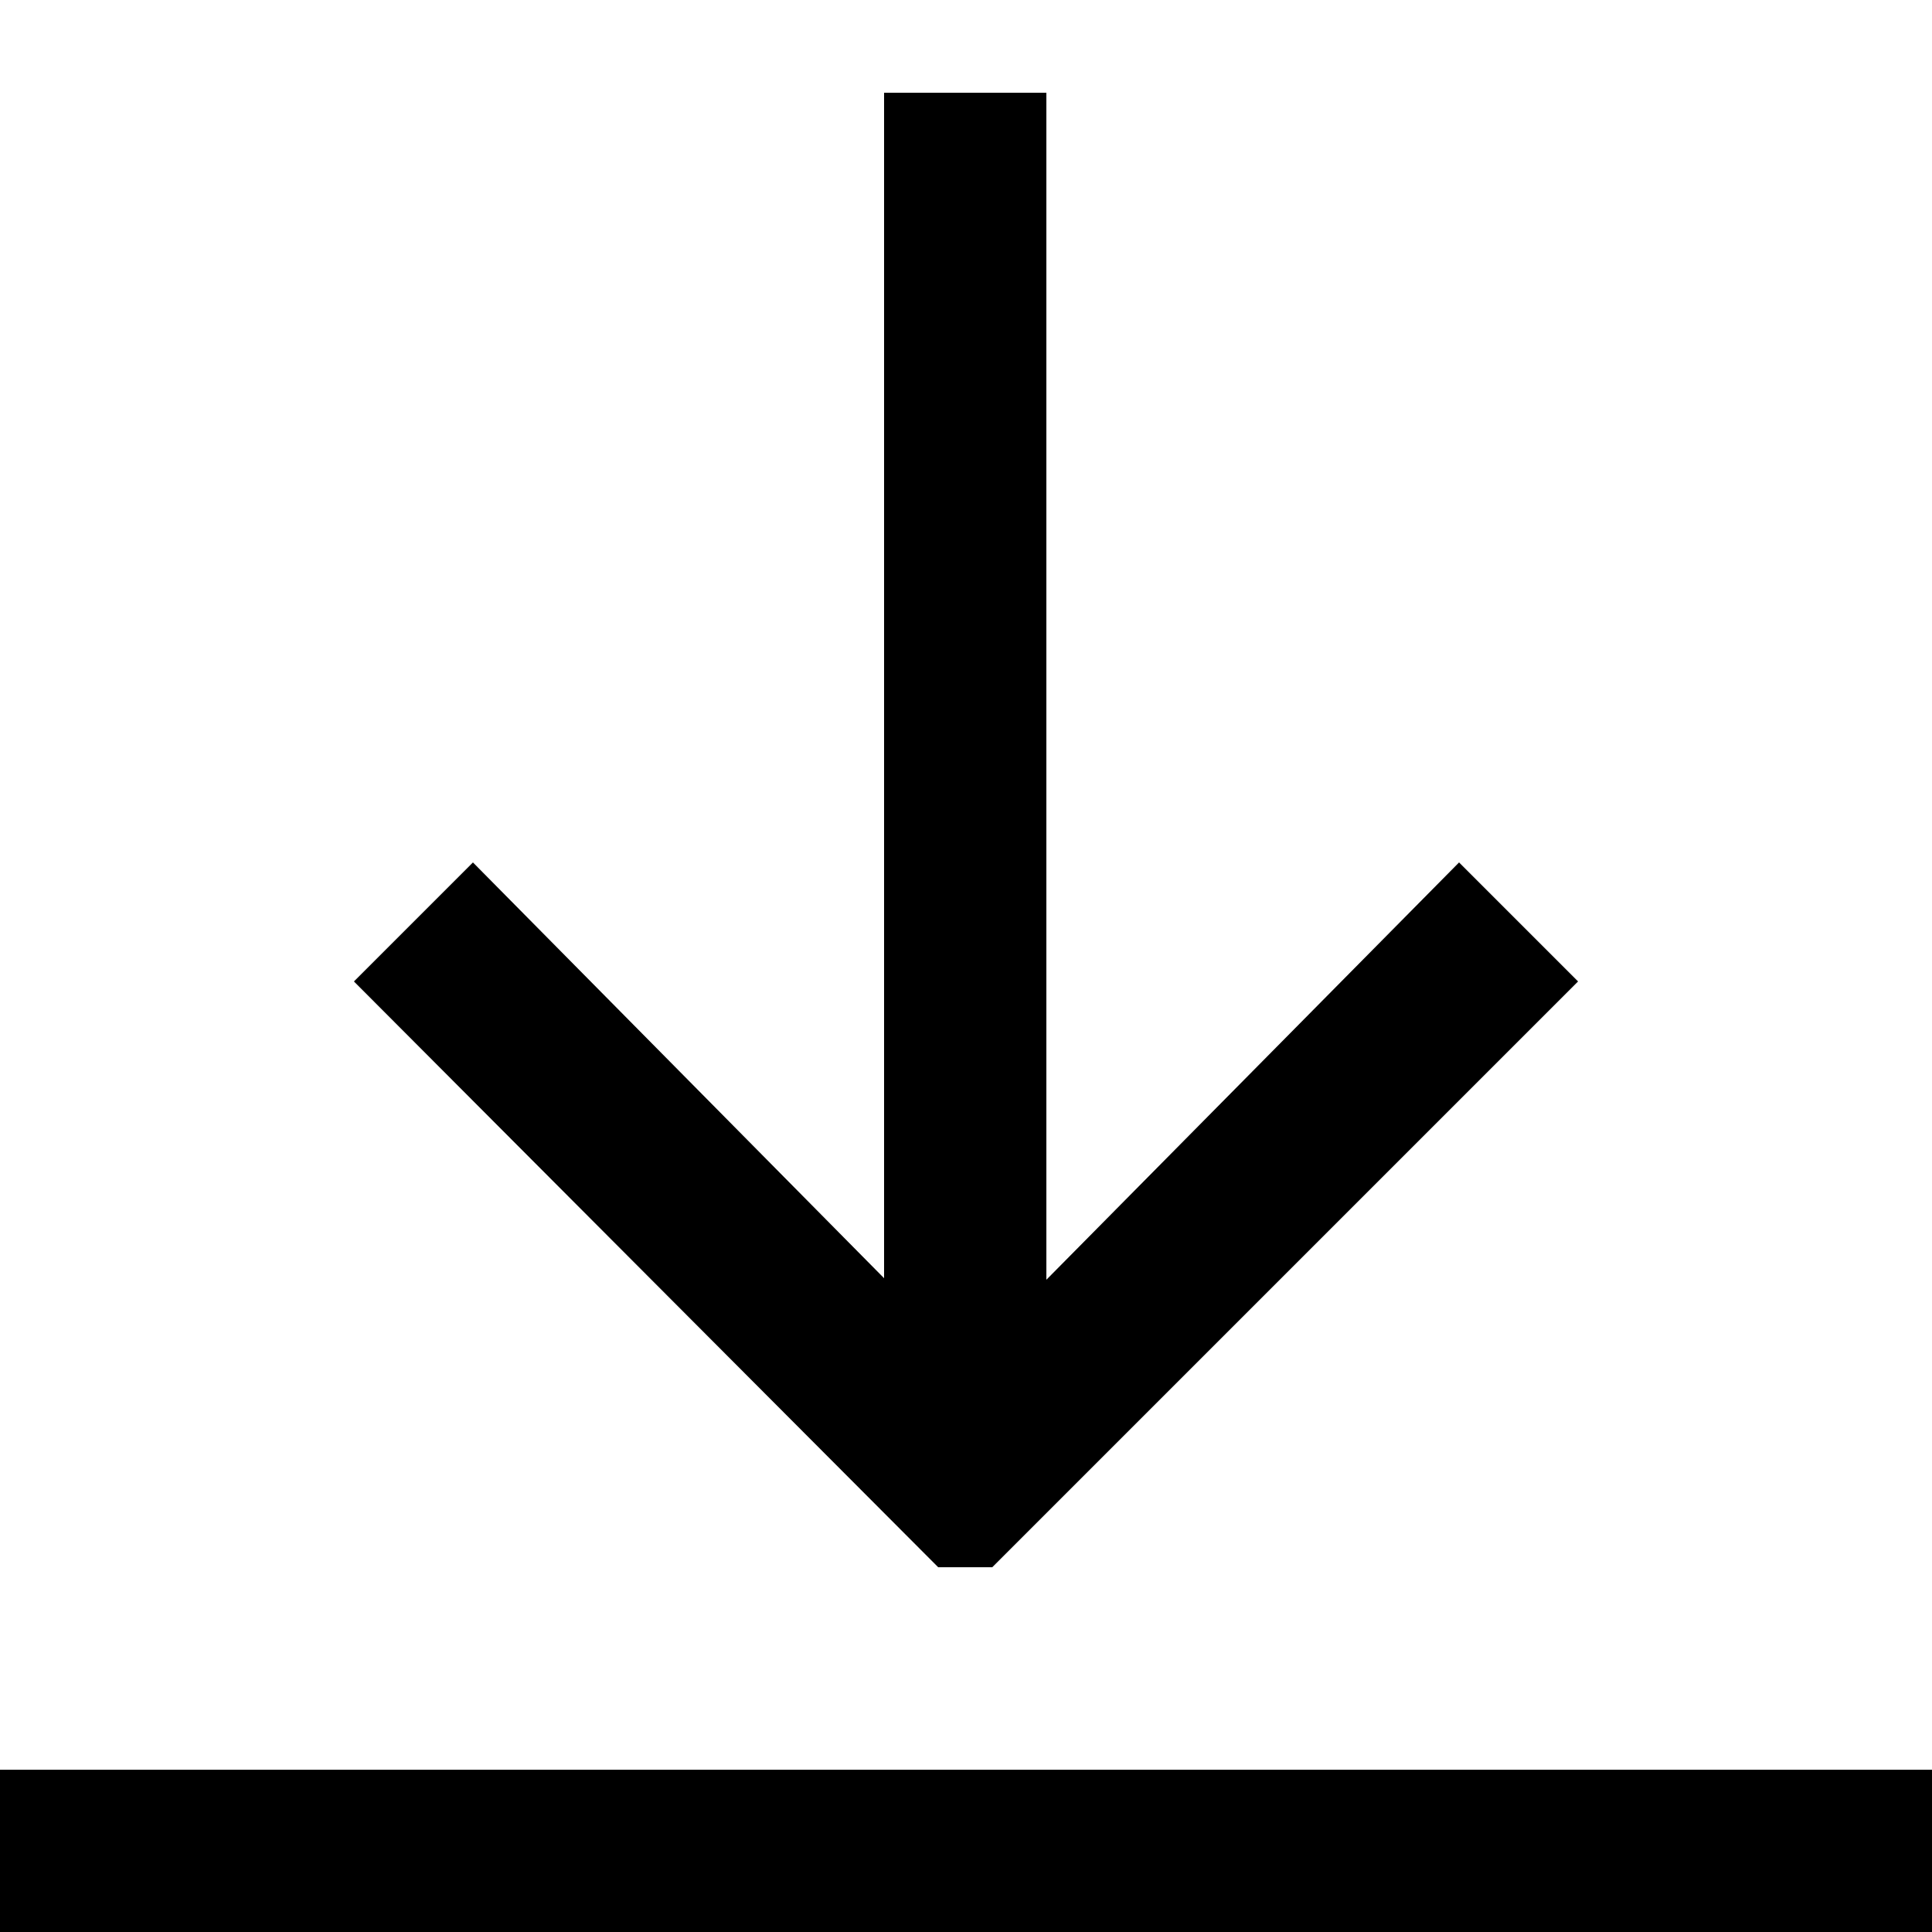 <?xml version="1.0" encoding="utf-8"?>
<!-- Generator: Adobe Illustrator 26.5.0, SVG Export Plug-In . SVG Version: 6.00 Build 0)  -->
<svg version="1.1" id="Ebene_1" xmlns="http://www.w3.org/2000/svg" xmlns:xlink="http://www.w3.org/1999/xlink" x="0px" y="0px"
	 viewBox="0 0 125 125" style="enable-background:new 0 0 125 125;" xml:space="preserve">
<g>
	<g>
		<path d="M64.2,101.4h-3.5L22.9,63.5l7.7-7.7l26.6,26.9V6h10.5v76.8l26.7-27l7.7,7.7L64.2,101.4z"/>
	</g>
	<rect y="114.5" width="125" height="10.5"/>
</g>
</svg>
